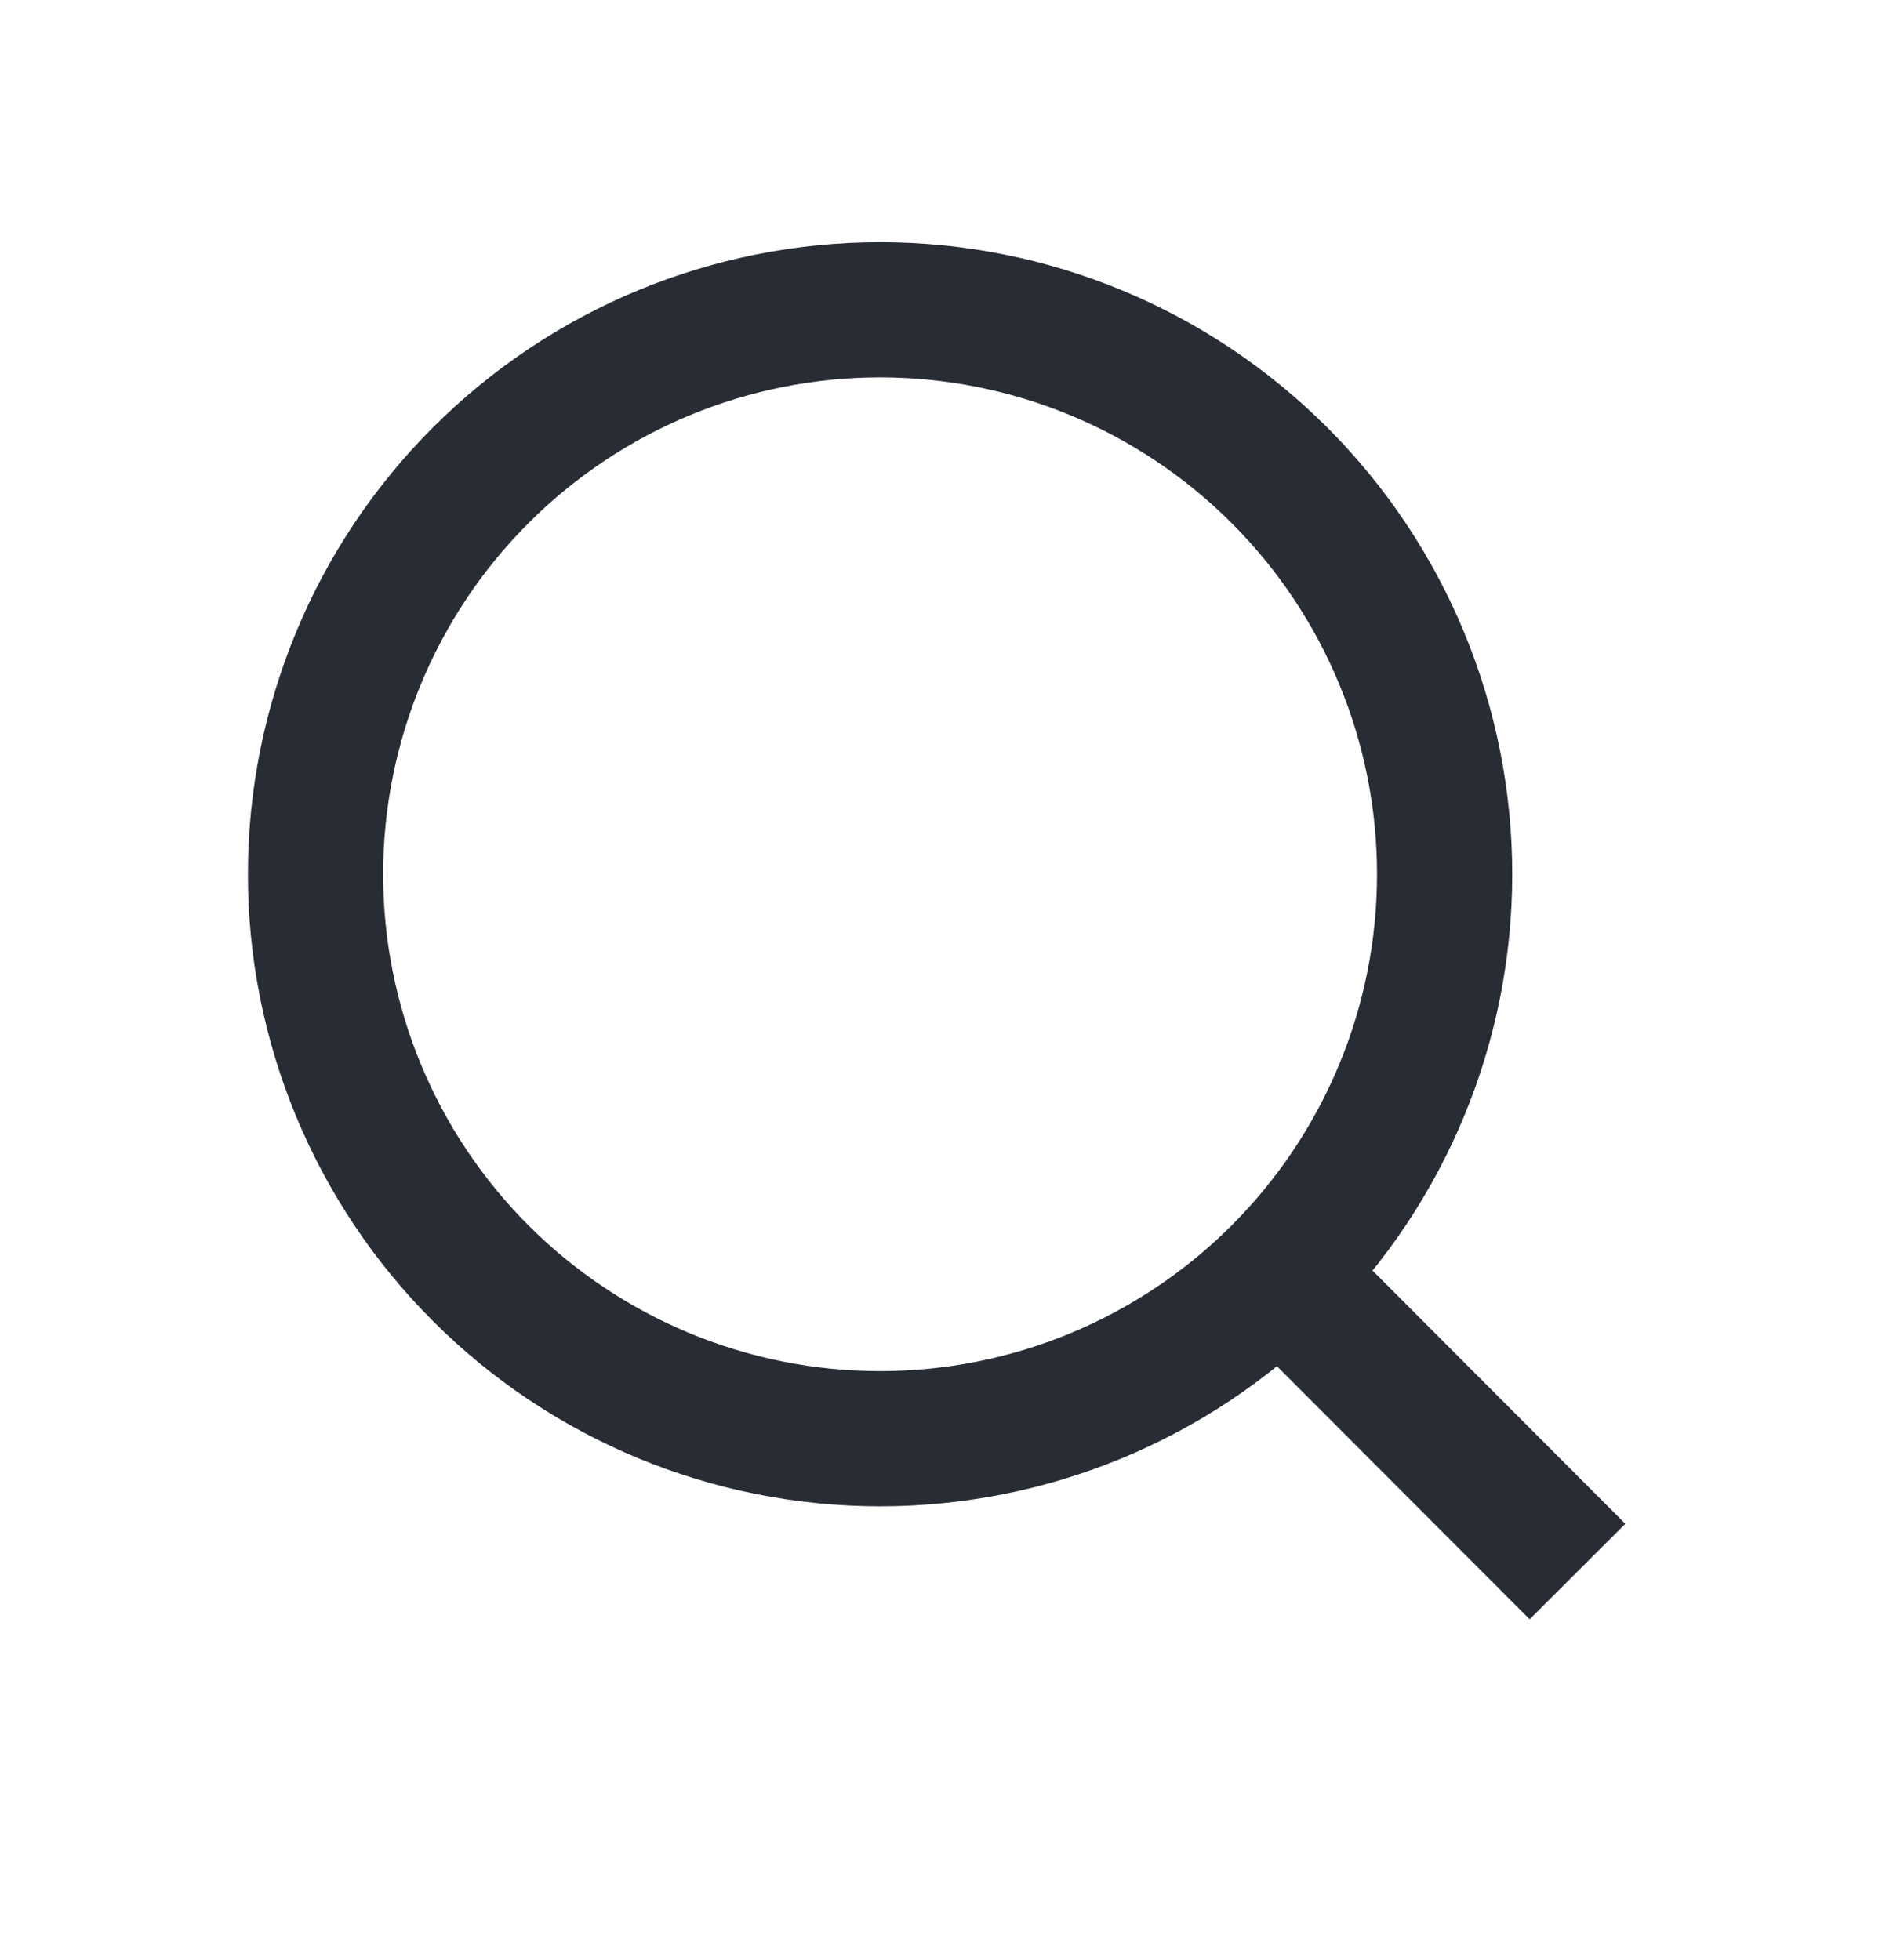 <svg width="28" height="29" viewBox="0 0 28 29" fill="none" xmlns="http://www.w3.org/2000/svg">
<path d="M23.333 23.25L18.926 18.835L23.333 23.25ZM21.368 12.934C21.368 15.149 20.489 17.273 18.922 18.839C17.356 20.405 15.232 21.285 13.018 21.285C10.803 21.285 8.679 20.405 7.113 18.839C5.546 17.273 4.667 15.149 4.667 12.934C4.667 10.719 5.546 8.595 7.113 7.029C8.679 5.463 10.803 4.583 13.018 4.583C15.232 4.583 17.356 5.463 18.922 7.029C20.489 8.595 21.368 10.719 21.368 12.934V12.934Z" stroke="#282C35" stroke-width="2" stroke-linecap="round"/>
</svg>
